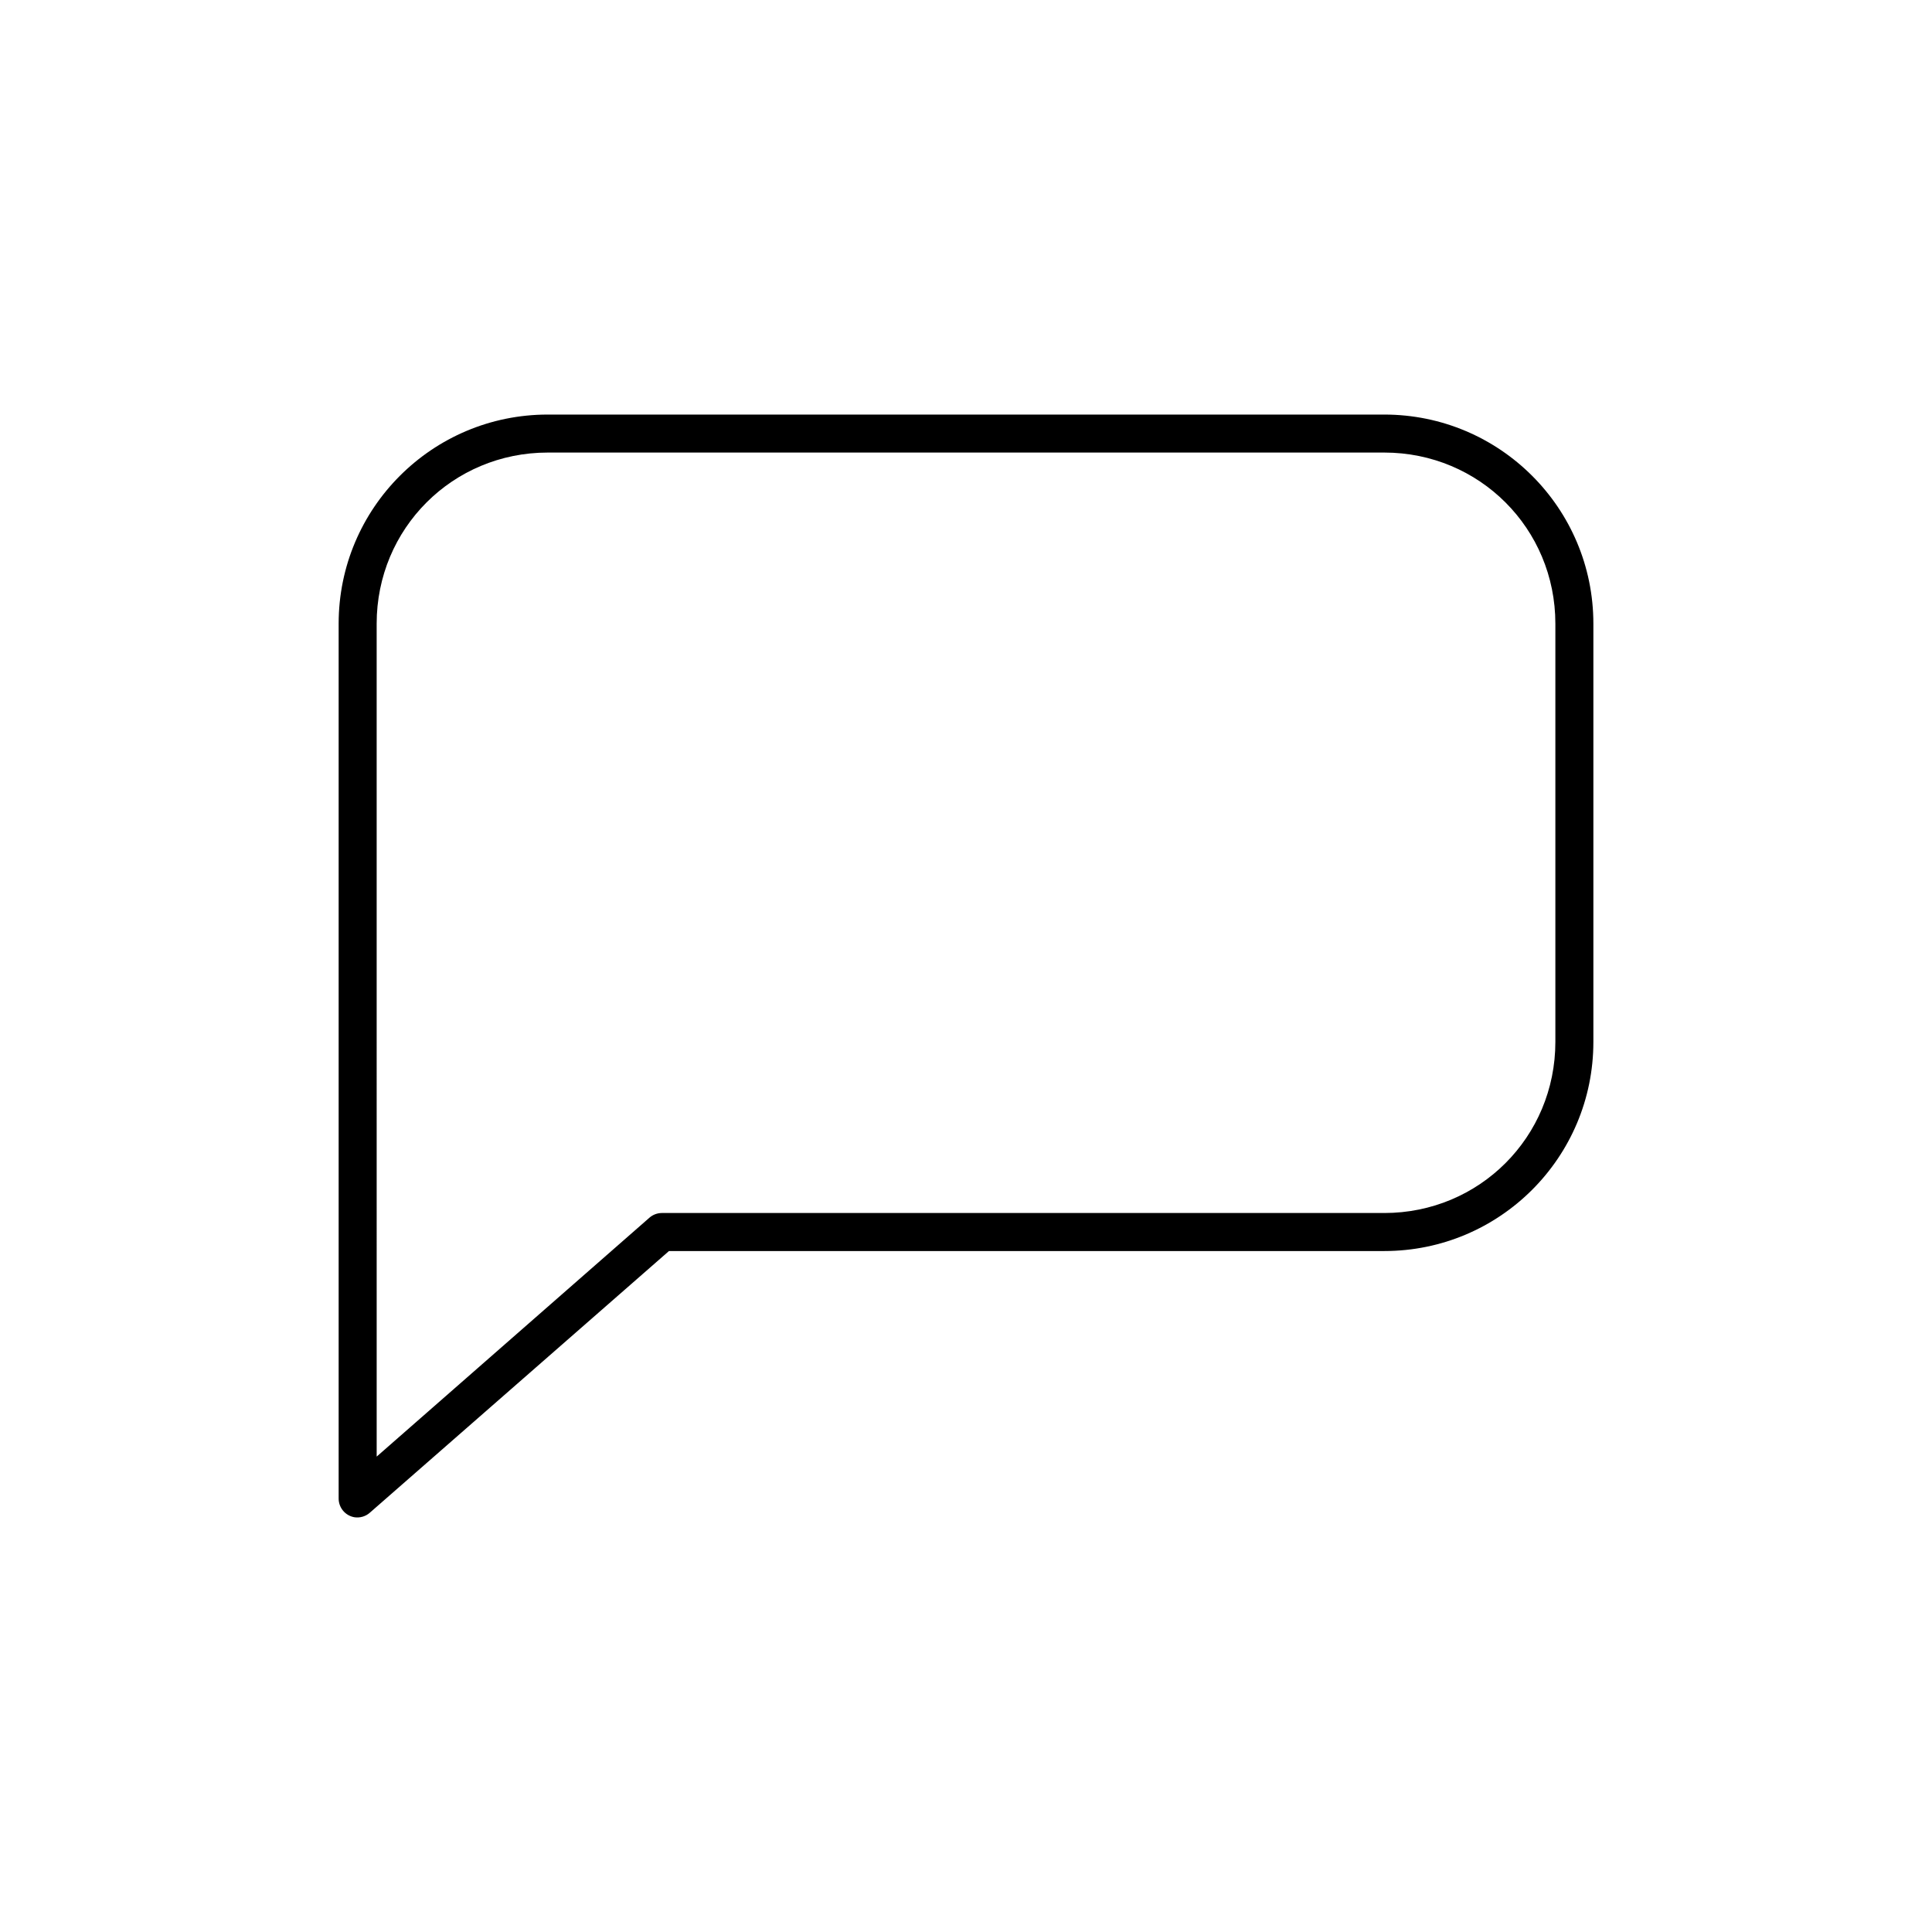 <?xml version="1.0" encoding="UTF-8"?>
<!-- The Best Svg Icon site in the world: iconSvg.co, Visit us! https://iconsvg.co -->
<svg fill="#000000" width="800px" height="800px" version="1.1" viewBox="144 144 512 512" xmlns="http://www.w3.org/2000/svg">
 <path d="m237.84 546.07c-2.41-0.461-4.137-2.586-4.094-5.039v-231.75c0-30.613 24.805-55.418 55.418-55.418h221.68c30.613 0 55.418 24.805 55.418 55.418v110.84c0 30.613-24.805 55.418-55.418 55.418h-189.56l-79.191 69.273c-1.145 1.055-2.715 1.52-4.25 1.262zm5.984-16.059 72.266-63.293h-0.004c0.914-0.805 2.09-1.254 3.309-1.258h191.45c25.207 0 45.344-20.137 45.344-45.344v-110.84c0-25.207-20.137-45.344-45.344-45.344h-221.68c-25.207 0-45.344 20.137-45.344 45.344z"/>
</svg>